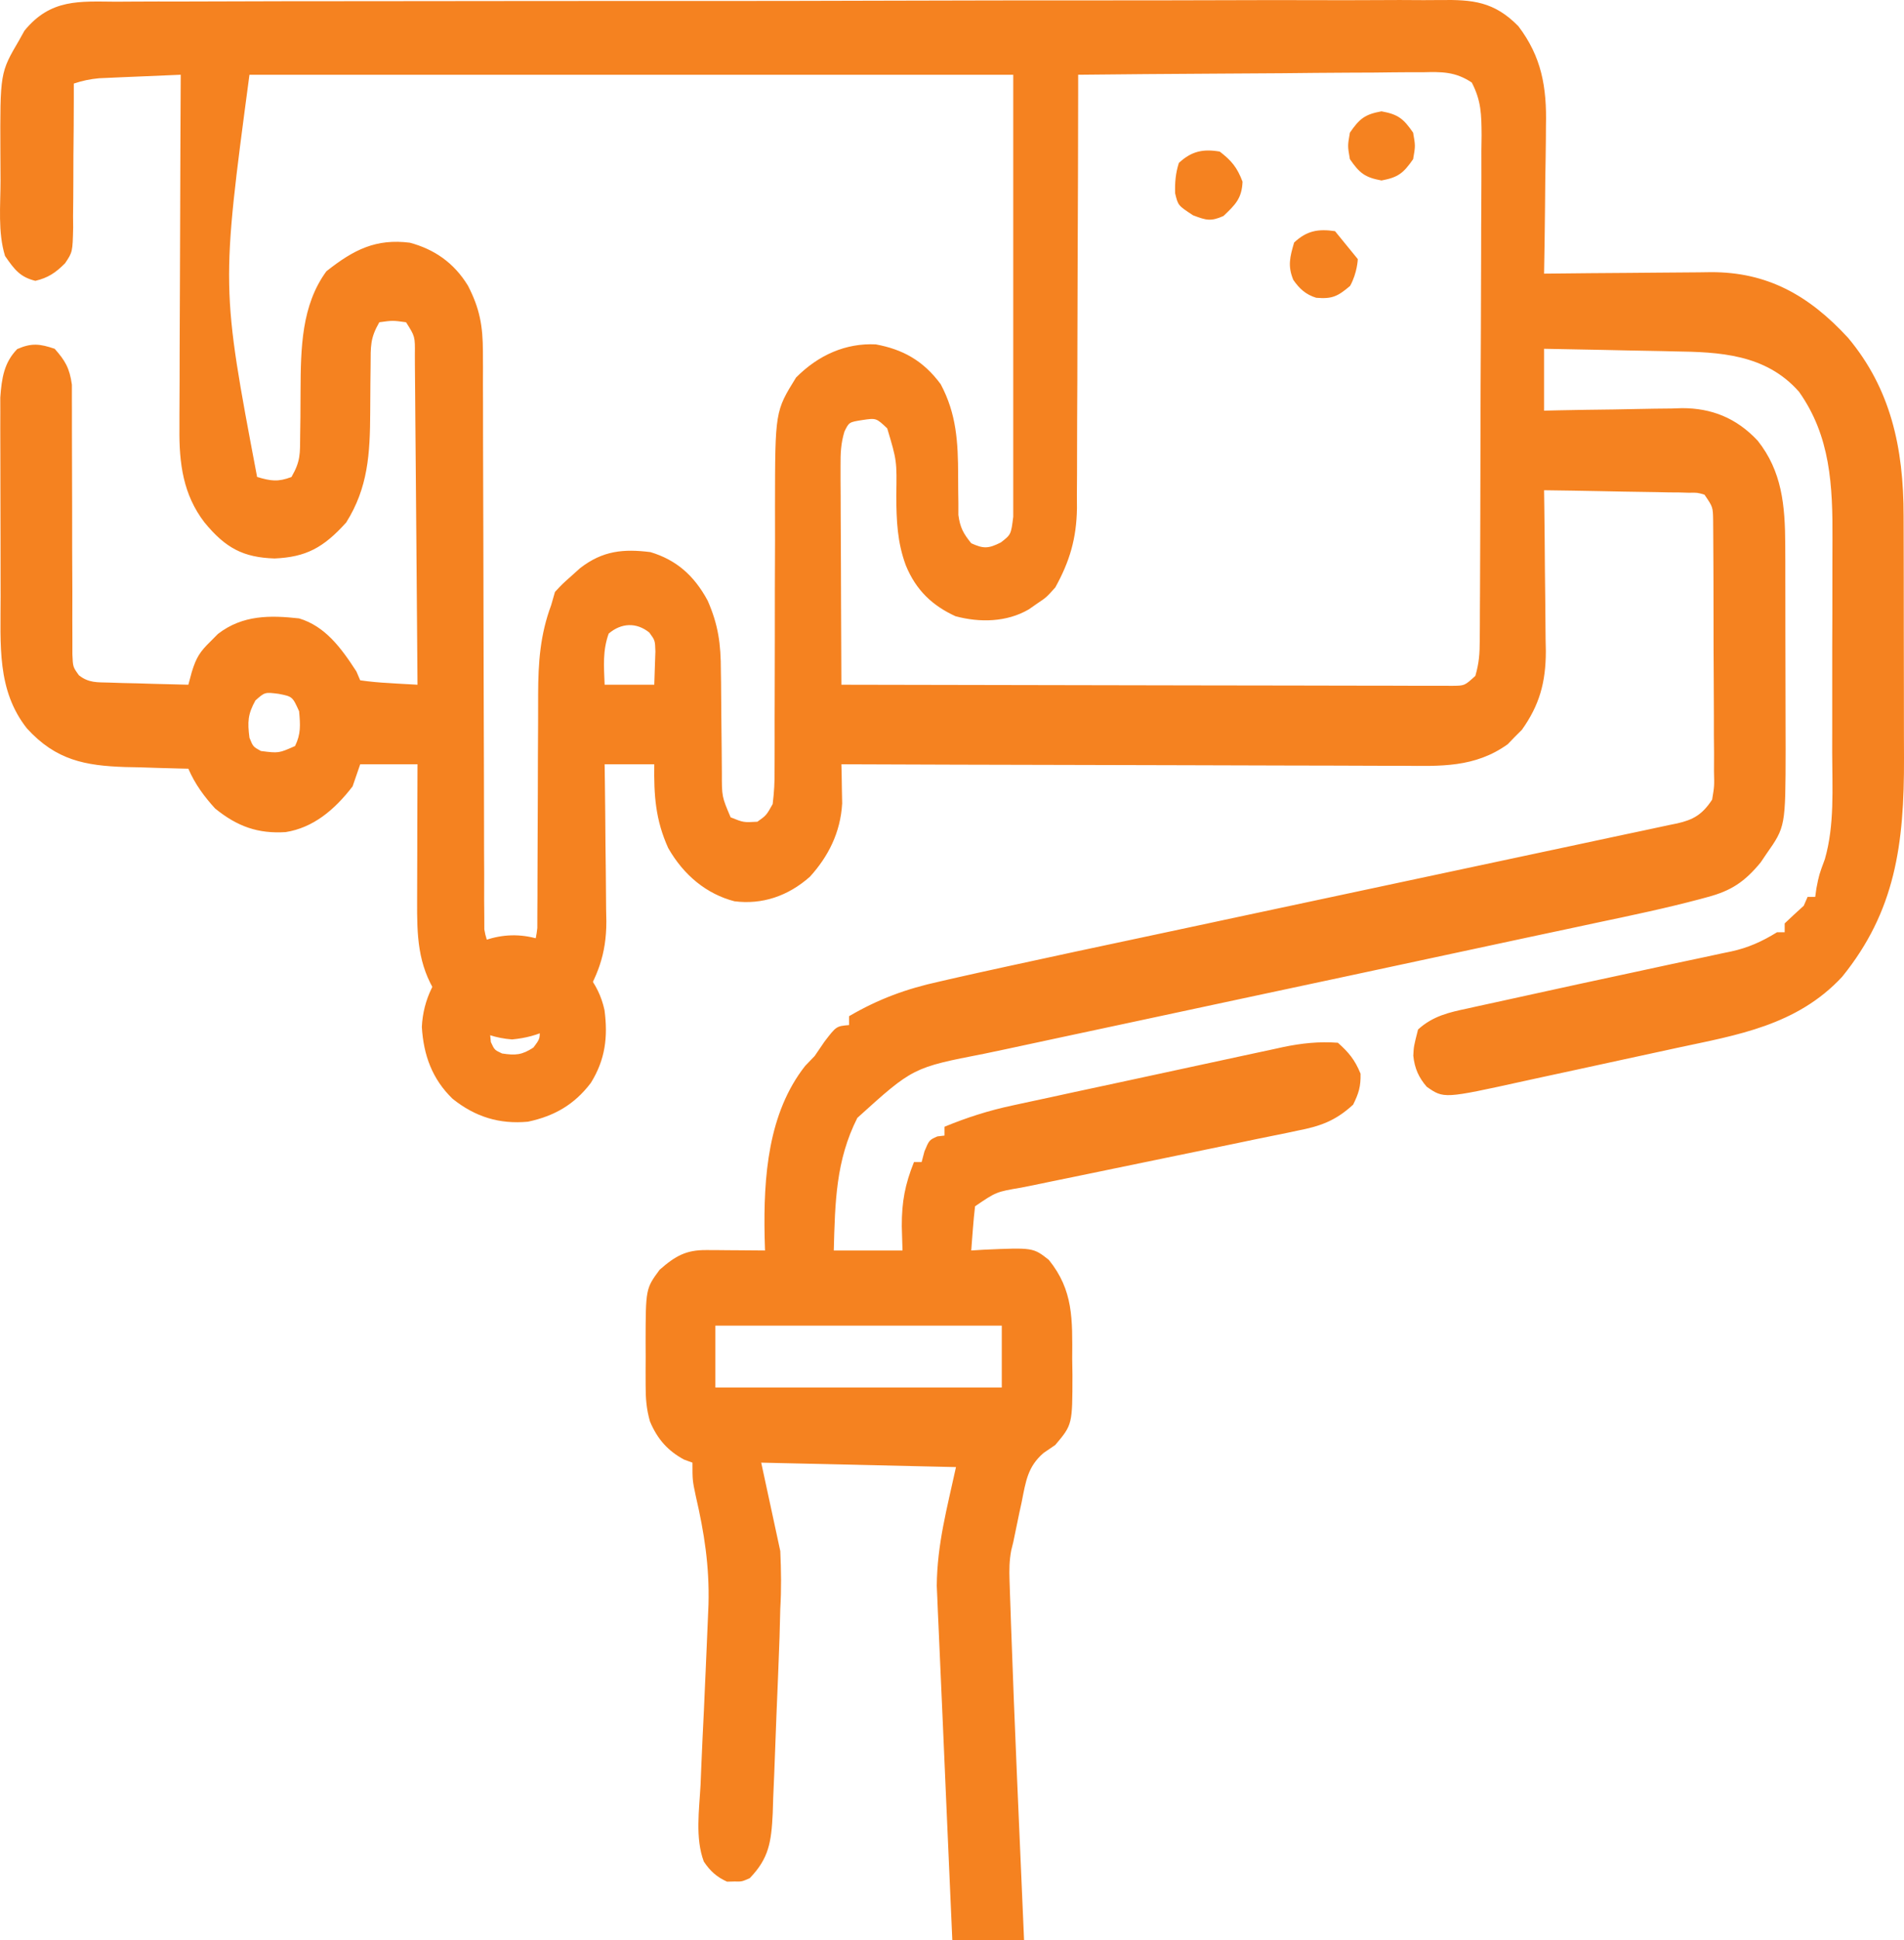 <svg width="54" height="55" viewBox="0 0 54 55" fill="none" xmlns="http://www.w3.org/2000/svg">
<g clip-path="url(#clip0_519_34)">
<path d="M3.286 0.048C3.454 0.047 3.621 0.046 3.789 0.045C4.248 0.042 4.708 0.042 5.167 0.043C5.663 0.043 6.159 0.041 6.655 0.039C7.626 0.035 8.597 0.034 9.568 0.034C10.358 0.034 11.147 0.033 11.936 0.032C14.418 0.028 16.9 0.027 19.383 0.028C21.34 0.029 23.298 0.025 25.256 0.019C27.267 0.013 29.277 0.01 31.288 0.011C32.417 0.011 33.545 0.01 34.674 0.006C35.635 0.002 36.596 0.001 37.557 0.005C38.047 0.006 38.537 0.006 39.027 0.003C39.476 -0.001 39.925 -2.79561e-05 40.374 0.004C40.536 0.005 40.699 0.004 40.861 0.001C41.759 -0.011 42.376 0.04 43.064 0.744C43.715 1.602 43.873 2.459 43.845 3.572C43.844 3.693 43.844 3.813 43.843 3.938C43.84 4.318 43.833 4.698 43.826 5.079C43.824 5.339 43.821 5.599 43.819 5.859C43.813 6.491 43.804 7.124 43.792 7.757C43.862 7.756 43.931 7.755 44.003 7.755C44.73 7.746 45.458 7.741 46.185 7.736C46.456 7.735 46.727 7.732 46.998 7.729C47.389 7.724 47.78 7.722 48.171 7.72C48.291 7.718 48.411 7.716 48.535 7.715C50.1 7.714 51.285 8.347 52.418 9.581C53.616 11.017 53.99 12.677 53.989 14.633C53.99 14.773 53.99 14.773 53.99 14.915C53.991 15.22 53.992 15.524 53.992 15.829C53.992 16.043 53.992 16.257 53.993 16.471C53.993 16.919 53.994 17.367 53.994 17.815C53.994 18.385 53.995 18.955 53.997 19.525C53.998 19.967 53.998 20.409 53.998 20.851C53.998 21.061 53.999 21.271 54 21.481C54.009 23.934 53.752 25.83 52.246 27.689C50.96 29.075 49.245 29.343 47.579 29.701C47.414 29.738 47.248 29.773 47.082 29.809C46.737 29.884 46.392 29.959 46.047 30.033C45.607 30.127 45.167 30.223 44.727 30.32C44.386 30.394 44.044 30.468 43.703 30.541C43.541 30.576 43.379 30.611 43.217 30.647C40.95 31.146 40.95 31.146 40.463 30.806C40.24 30.547 40.12 30.289 40.083 29.926C40.096 29.661 40.096 29.661 40.218 29.183C40.642 28.798 41.105 28.696 41.624 28.587C41.71 28.568 41.795 28.549 41.883 28.529C42.068 28.488 42.254 28.448 42.439 28.408C42.733 28.345 43.026 28.28 43.32 28.215C44.268 28.005 45.216 27.801 46.165 27.598C46.581 27.509 46.996 27.419 47.411 27.329C47.708 27.265 48.004 27.203 48.3 27.141C48.482 27.102 48.665 27.063 48.847 27.023C48.929 27.006 49.011 26.99 49.096 26.972C49.578 26.867 49.967 26.693 50.399 26.427C50.471 26.427 50.542 26.427 50.616 26.427C50.616 26.344 50.616 26.261 50.616 26.176C50.795 26.006 50.975 25.839 51.157 25.675C51.193 25.592 51.229 25.509 51.266 25.424C51.337 25.424 51.409 25.424 51.482 25.424C51.494 25.344 51.505 25.264 51.516 25.181C51.591 24.798 51.591 24.798 51.755 24.356C52.034 23.39 51.965 22.34 51.963 21.333C51.963 21.105 51.964 20.877 51.964 20.649C51.965 20.172 51.965 19.695 51.964 19.217C51.963 18.609 51.965 18.001 51.968 17.393C51.97 16.922 51.97 16.451 51.969 15.98C51.969 15.756 51.97 15.532 51.971 15.307C51.98 13.753 51.914 12.364 51.022 11.105C50.075 10.028 48.74 9.979 47.484 9.961C47.377 9.958 47.271 9.956 47.161 9.953C46.826 9.946 46.49 9.94 46.155 9.934C45.925 9.929 45.696 9.924 45.467 9.919C44.909 9.908 44.35 9.897 43.792 9.887C43.792 10.466 43.792 11.045 43.792 11.641C44 11.636 44 11.636 44.213 11.631C44.731 11.62 45.25 11.613 45.769 11.607C45.993 11.604 46.217 11.6 46.44 11.594C46.763 11.586 47.087 11.583 47.41 11.58C47.558 11.575 47.558 11.575 47.709 11.57C48.53 11.57 49.241 11.839 49.852 12.494C50.536 13.359 50.628 14.309 50.632 15.455C50.633 15.686 50.633 15.686 50.634 15.922C50.634 16.169 50.634 16.169 50.634 16.421C50.635 16.594 50.635 16.767 50.635 16.94C50.636 17.302 50.636 17.664 50.636 18.025C50.636 18.486 50.638 18.947 50.639 19.407C50.641 19.765 50.641 20.122 50.641 20.479C50.641 20.73 50.642 20.982 50.643 21.234C50.639 23.435 50.639 23.435 50.095 24.21C50.043 24.287 49.99 24.364 49.937 24.444C49.479 25.003 49.091 25.251 48.441 25.426C48.366 25.447 48.29 25.467 48.213 25.488C47.261 25.741 46.3 25.943 45.34 26.145C45.132 26.19 44.923 26.234 44.715 26.279C44.27 26.374 43.825 26.469 43.38 26.563C42.675 26.713 41.97 26.864 41.266 27.016C39.263 27.446 37.26 27.875 35.257 28.301C34.148 28.537 33.039 28.774 31.93 29.013C31.345 29.14 30.759 29.265 30.174 29.388C29.623 29.504 29.073 29.622 28.523 29.742C28.323 29.785 28.122 29.828 27.92 29.869C25.892 30.263 25.892 30.263 24.316 31.688C23.704 32.898 23.684 34.078 23.647 35.448C24.29 35.448 24.933 35.448 25.596 35.448C25.59 35.221 25.583 34.993 25.576 34.759C25.574 34.059 25.669 33.574 25.921 32.942C25.993 32.942 26.064 32.942 26.138 32.942C26.178 32.791 26.178 32.791 26.219 32.637C26.354 32.316 26.354 32.316 26.585 32.214C26.685 32.202 26.685 32.202 26.788 32.19C26.788 32.108 26.788 32.025 26.788 31.94C27.424 31.677 28.05 31.478 28.714 31.337C28.849 31.308 28.849 31.308 28.986 31.278C29.279 31.214 29.572 31.151 29.865 31.089C30.07 31.044 30.276 31 30.481 30.955C30.91 30.863 31.339 30.771 31.768 30.679C32.317 30.562 32.865 30.443 33.413 30.324C33.837 30.232 34.26 30.141 34.684 30.05C34.886 30.007 35.088 29.963 35.29 29.919C35.573 29.857 35.856 29.797 36.139 29.737C36.222 29.719 36.304 29.701 36.389 29.682C36.916 29.572 37.408 29.52 37.944 29.559C38.246 29.827 38.425 30.038 38.587 30.436C38.596 30.8 38.534 30.996 38.377 31.313C37.867 31.784 37.422 31.93 36.797 32.051C36.66 32.08 36.66 32.08 36.521 32.11C36.221 32.172 35.921 32.233 35.621 32.293C35.412 32.337 35.203 32.38 34.994 32.424C34.445 32.539 33.895 32.651 33.346 32.764C32.466 32.944 31.586 33.126 30.706 33.309C30.399 33.373 30.092 33.436 29.785 33.498C29.597 33.537 29.409 33.576 29.22 33.615C29.135 33.632 29.05 33.649 28.962 33.666C28.254 33.786 28.254 33.786 27.654 34.195C27.629 34.406 27.609 34.618 27.593 34.83C27.584 34.945 27.575 35.06 27.566 35.178C27.559 35.267 27.553 35.356 27.546 35.448C27.662 35.441 27.778 35.434 27.898 35.426C29.301 35.364 29.301 35.364 29.746 35.714C30.444 36.578 30.415 37.394 30.409 38.518C30.411 38.67 30.414 38.821 30.416 38.978C30.415 40.384 30.415 40.384 29.929 40.961C29.819 41.036 29.709 41.111 29.596 41.188C29.148 41.576 29.095 41.978 28.974 42.59C28.952 42.691 28.93 42.792 28.907 42.897C28.849 43.17 28.793 43.444 28.737 43.718C28.718 43.794 28.699 43.87 28.68 43.948C28.624 44.246 28.622 44.499 28.632 44.804C28.636 44.926 28.64 45.048 28.644 45.175C28.649 45.313 28.654 45.45 28.659 45.593C28.666 45.818 28.666 45.818 28.674 46.047C28.775 48.956 28.909 51.862 29.034 54.769C29.072 55.645 29.109 56.521 29.146 57.396C29.164 57.802 29.181 58.208 29.199 58.614C29.21 58.863 29.22 59.112 29.231 59.362C29.236 59.473 29.241 59.583 29.246 59.697C29.36 62.425 29.36 62.425 28.403 63.67C27.958 64.144 27.605 64.314 27 64.322C26.806 64.325 26.806 64.325 26.608 64.329C26.469 64.329 26.33 64.33 26.186 64.33C26.041 64.331 25.896 64.332 25.751 64.334C25.446 64.336 25.142 64.337 24.838 64.337C24.45 64.337 24.062 64.342 23.675 64.348C23.375 64.352 23.075 64.353 22.774 64.353C22.563 64.353 22.351 64.358 22.139 64.362C21.399 64.355 20.916 64.294 20.348 63.722C19.814 63.063 19.517 62.495 19.517 61.578C19.516 61.44 19.516 61.302 19.516 61.16C19.516 61.012 19.517 60.864 19.517 60.712C19.518 60.56 19.518 60.409 19.519 60.254C19.524 59.304 19.535 58.355 19.565 57.407C19.567 57.302 19.57 57.197 19.572 57.089C19.598 56.434 19.697 55.952 19.964 55.371C20.259 55.156 20.431 55.118 20.776 55.128C21.161 55.295 21.333 55.499 21.589 55.872C21.633 56.261 21.645 56.574 21.629 56.96C21.627 57.067 21.625 57.174 21.623 57.284C21.615 57.649 21.602 58.013 21.589 58.378C21.574 58.816 21.558 59.255 21.544 59.693C21.533 59.982 21.522 60.271 21.51 60.56C21.504 60.693 21.499 60.825 21.494 60.962C21.488 61.08 21.483 61.198 21.478 61.319C21.47 61.671 21.47 61.671 21.589 62.137C23.412 62.137 25.235 62.137 27.113 62.137C27.436 61.016 27.213 59.58 27.16 58.409C27.153 58.26 27.146 58.111 27.14 57.957C27.126 57.637 27.112 57.318 27.097 56.998C27.075 56.491 27.052 55.984 27.03 55.477C26.968 54.038 26.904 52.598 26.84 51.159C26.805 50.361 26.77 49.562 26.736 48.764C26.718 48.343 26.699 47.922 26.68 47.502C26.659 47.033 26.638 46.564 26.618 46.096C26.612 45.958 26.605 45.82 26.599 45.678C26.591 45.486 26.591 45.486 26.583 45.289C26.578 45.178 26.573 45.068 26.568 44.954C26.578 43.77 26.861 42.749 27.113 41.588C25.29 41.546 23.467 41.505 21.589 41.462C21.857 42.703 21.857 42.703 22.13 43.968C22.155 44.538 22.163 45.038 22.13 45.597C22.123 45.866 22.116 46.134 22.109 46.403C22.083 47.143 22.053 47.883 22.021 48.623C22.008 48.941 21.996 49.259 21.985 49.577C21.969 50.04 21.95 50.502 21.929 50.965C21.925 51.107 21.921 51.249 21.916 51.395C21.876 52.222 21.807 52.678 21.264 53.241C21.04 53.34 21.04 53.34 20.831 53.335C20.761 53.337 20.692 53.338 20.621 53.34C20.338 53.214 20.146 53.048 19.961 52.77C19.712 52.103 19.831 51.306 19.869 50.594C19.877 50.412 19.884 50.23 19.891 50.049C19.912 49.525 19.938 49.002 19.964 48.479C19.975 48.227 19.987 47.976 19.997 47.724C20.002 47.616 20.007 47.509 20.012 47.398C20.016 47.297 20.02 47.197 20.025 47.093C20.029 46.994 20.034 46.896 20.038 46.794C20.046 46.607 20.054 46.421 20.062 46.234C20.072 45.982 20.083 45.731 20.094 45.479C20.122 44.396 19.974 43.451 19.734 42.413C19.639 41.964 19.639 41.964 19.639 41.462C19.522 41.42 19.522 41.42 19.402 41.376C18.955 41.135 18.651 40.811 18.434 40.294C18.332 39.933 18.311 39.646 18.311 39.266C18.31 39.136 18.31 39.006 18.31 38.872C18.311 38.737 18.311 38.602 18.312 38.463C18.311 38.329 18.311 38.194 18.31 38.056C18.313 36.53 18.313 36.53 18.708 35.994C19.165 35.592 19.468 35.432 20.036 35.436C20.133 35.436 20.23 35.437 20.329 35.437C20.43 35.438 20.531 35.439 20.634 35.44C20.736 35.441 20.838 35.441 20.943 35.442C21.194 35.444 21.446 35.446 21.697 35.448C21.693 35.322 21.689 35.197 21.686 35.067C21.65 33.346 21.787 31.55 22.834 30.217C22.924 30.124 23.013 30.031 23.105 29.935C23.199 29.8 23.291 29.665 23.383 29.528C23.719 29.089 23.719 29.089 24.08 29.058C24.08 28.975 24.08 28.892 24.08 28.807C24.915 28.318 25.711 28.029 26.628 27.828C26.763 27.797 26.897 27.766 27.035 27.734C27.494 27.63 27.953 27.529 28.412 27.429C28.537 27.402 28.537 27.402 28.663 27.374C29.902 27.103 31.142 26.839 32.382 26.576C33.03 26.439 33.678 26.3 34.325 26.162C34.435 26.138 34.546 26.114 34.659 26.09C34.884 26.042 35.109 25.994 35.334 25.946C36.837 25.625 38.34 25.304 39.843 24.985C40.865 24.769 41.887 24.551 42.908 24.332C43.447 24.216 43.986 24.101 44.524 23.988C45.028 23.882 45.532 23.774 46.036 23.665C46.221 23.625 46.405 23.586 46.59 23.548C46.842 23.496 47.094 23.441 47.346 23.386C47.455 23.364 47.455 23.364 47.568 23.341C48.021 23.238 48.276 23.096 48.558 22.668C48.622 22.287 48.622 22.287 48.611 21.858C48.611 21.693 48.612 21.529 48.613 21.36C48.611 21.181 48.61 21.002 48.608 20.823C48.608 20.639 48.608 20.455 48.608 20.271C48.607 19.887 48.605 19.502 48.603 19.117C48.599 18.624 48.598 18.131 48.598 17.638C48.598 17.258 48.597 16.879 48.596 16.5C48.595 16.318 48.594 16.136 48.594 15.954C48.594 15.7 48.592 15.446 48.59 15.192C48.589 15.047 48.588 14.903 48.587 14.754C48.581 14.373 48.581 14.373 48.341 14.022C48.137 13.963 48.137 13.963 47.899 13.968C47.808 13.965 47.717 13.963 47.623 13.96C47.525 13.96 47.426 13.959 47.325 13.958C47.224 13.956 47.124 13.953 47.02 13.951C46.698 13.944 46.376 13.94 46.053 13.936C45.835 13.932 45.617 13.927 45.399 13.923C44.863 13.912 44.328 13.904 43.792 13.897C43.795 14.059 43.797 14.22 43.799 14.387C43.807 14.99 43.812 15.594 43.816 16.197C43.818 16.458 43.821 16.718 43.825 16.979C43.83 17.355 43.833 17.73 43.835 18.106C43.837 18.221 43.839 18.337 43.842 18.456C43.842 19.351 43.656 19.996 43.162 20.689C43.095 20.755 43.028 20.822 42.96 20.89C42.862 20.992 42.862 20.992 42.762 21.096C41.828 21.766 40.845 21.717 39.787 21.708C39.612 21.708 39.438 21.708 39.264 21.708C38.794 21.708 38.324 21.706 37.854 21.703C37.362 21.701 36.87 21.701 36.377 21.7C35.447 21.699 34.516 21.696 33.585 21.692C32.524 21.688 31.464 21.686 30.404 21.684C28.224 21.68 26.043 21.674 23.863 21.665C23.866 21.766 23.868 21.867 23.871 21.971C23.874 22.171 23.874 22.171 23.877 22.375C23.88 22.507 23.882 22.638 23.885 22.774C23.839 23.604 23.485 24.287 22.97 24.853C22.346 25.406 21.612 25.648 20.831 25.549C20.047 25.346 19.394 24.817 18.951 24.039C18.591 23.243 18.543 22.551 18.556 21.665C18.091 21.665 17.627 21.665 17.148 21.665C17.15 21.823 17.152 21.981 17.155 22.144C17.163 22.733 17.168 23.323 17.172 23.912C17.174 24.167 17.177 24.421 17.181 24.676C17.186 25.043 17.188 25.41 17.19 25.777C17.193 25.889 17.195 26.002 17.197 26.118C17.197 27.08 16.938 27.683 16.471 28.463C15.927 29.093 15.285 29.397 14.521 29.465C13.613 29.395 12.997 28.947 12.382 28.181C11.844 27.337 11.825 26.526 11.83 25.52C11.83 25.409 11.831 25.299 11.831 25.185C11.831 24.834 11.833 24.483 11.834 24.132C11.835 23.893 11.835 23.655 11.835 23.416C11.837 22.833 11.839 22.249 11.841 21.665C11.305 21.665 10.768 21.665 10.216 21.665C10.145 21.872 10.073 22.079 10 22.292C9.485 22.962 8.88 23.465 8.101 23.588C7.325 23.637 6.736 23.435 6.1 22.918C5.792 22.58 5.533 22.232 5.342 21.791C5.259 21.789 5.175 21.787 5.089 21.785C4.706 21.776 4.324 21.764 3.941 21.751C3.744 21.747 3.744 21.747 3.543 21.743C2.426 21.704 1.59 21.556 0.764 20.649C-0.093 19.564 0.018 18.285 0.017 16.899C0.016 16.728 0.016 16.557 0.016 16.386C0.015 16.029 0.015 15.671 0.015 15.314C0.015 14.858 0.013 14.401 0.012 13.944C0.01 13.592 0.01 13.239 0.01 12.886C0.01 12.636 0.009 12.386 0.008 12.137C0.008 11.984 0.008 11.831 0.009 11.674C0.008 11.54 0.008 11.407 0.008 11.269C0.048 10.711 0.119 10.273 0.489 9.895C0.897 9.716 1.133 9.746 1.551 9.887C1.846 10.222 1.973 10.429 2.039 10.905C2.039 11.052 2.039 11.198 2.039 11.35C2.039 11.431 2.04 11.512 2.04 11.596C2.041 11.772 2.041 11.947 2.04 12.123C2.039 12.401 2.04 12.679 2.042 12.957C2.045 13.447 2.046 13.937 2.046 14.426C2.045 15.211 2.047 15.996 2.052 16.78C2.053 17.054 2.052 17.328 2.051 17.602C2.051 17.77 2.052 17.938 2.053 18.105C2.053 18.325 2.053 18.325 2.053 18.549C2.068 18.907 2.068 18.907 2.239 19.143C2.515 19.361 2.759 19.34 3.089 19.349C3.22 19.353 3.351 19.358 3.486 19.362C3.691 19.366 3.691 19.366 3.9 19.371C4.038 19.375 4.176 19.379 4.319 19.384C4.66 19.394 5.001 19.403 5.342 19.41C5.39 19.232 5.39 19.232 5.439 19.05C5.567 18.632 5.676 18.47 5.965 18.188C6.036 18.116 6.107 18.045 6.18 17.971C6.883 17.427 7.668 17.44 8.483 17.53C9.216 17.751 9.666 18.35 10.108 19.034C10.144 19.117 10.179 19.199 10.216 19.285C10.492 19.324 10.758 19.349 11.035 19.363C11.151 19.37 11.151 19.37 11.269 19.378C11.459 19.389 11.65 19.4 11.841 19.41C11.832 18.107 11.821 16.805 11.81 15.502C11.804 14.897 11.799 14.292 11.795 13.688C11.791 13.104 11.786 12.521 11.78 11.938C11.778 11.715 11.777 11.492 11.775 11.269C11.774 10.957 11.771 10.646 11.767 10.335C11.767 10.242 11.767 10.149 11.766 10.053C11.772 9.538 11.772 9.538 11.516 9.135C11.137 9.083 11.137 9.083 10.758 9.135C10.495 9.592 10.514 9.814 10.511 10.358C10.509 10.529 10.507 10.699 10.505 10.87C10.502 11.137 10.501 11.404 10.5 11.672C10.495 12.866 10.439 13.824 9.818 14.812C9.173 15.527 8.679 15.793 7.786 15.831C6.904 15.802 6.399 15.542 5.796 14.805C5.195 14.019 5.077 13.139 5.089 12.133C5.089 11.969 5.089 11.969 5.089 11.803C5.089 11.446 5.091 11.089 5.094 10.733C5.094 10.484 5.095 10.236 5.095 9.987C5.096 9.335 5.1 8.684 5.103 8.032C5.107 7.366 5.108 6.7 5.11 6.034C5.113 4.729 5.119 3.424 5.126 2.119C4.701 2.136 4.277 2.155 3.853 2.173C3.733 2.178 3.612 2.183 3.488 2.188C3.372 2.194 3.256 2.199 3.137 2.204C3.03 2.209 2.924 2.213 2.814 2.218C2.56 2.241 2.337 2.287 2.093 2.369C2.093 2.514 2.093 2.659 2.093 2.808C2.093 3.346 2.088 3.884 2.082 4.423C2.08 4.655 2.079 4.888 2.08 5.121C2.08 5.456 2.076 5.791 2.072 6.126C2.073 6.229 2.074 6.333 2.075 6.44C2.059 7.144 2.059 7.144 1.846 7.462C1.574 7.737 1.357 7.877 1.003 7.961C0.574 7.855 0.413 7.649 0.143 7.256C-0.064 6.587 0.015 5.822 0.015 5.119C0.015 4.855 0.013 4.59 0.011 4.326C0.002 2.063 0.002 2.063 0.543 1.14C0.617 1.007 0.617 1.007 0.693 0.871C1.437 -0.043 2.263 0.042 3.286 0.048ZM7.075 2.119C6.272 8.139 6.272 8.139 7.292 13.521C7.679 13.635 7.884 13.668 8.267 13.521C8.525 13.072 8.51 12.867 8.513 12.334C8.515 12.172 8.517 12.01 8.52 11.843C8.522 11.587 8.524 11.331 8.524 11.075C8.53 9.863 8.55 8.655 9.257 7.69C10.037 7.071 10.668 6.76 11.624 6.88C12.297 7.061 12.867 7.433 13.273 8.1C13.606 8.746 13.695 9.238 13.696 9.979C13.697 10.125 13.697 10.272 13.698 10.423C13.698 10.583 13.697 10.743 13.697 10.908C13.698 11.079 13.698 11.25 13.699 11.421C13.699 11.789 13.7 12.156 13.7 12.524C13.701 13.105 13.703 13.686 13.705 14.268C13.706 14.467 13.706 14.666 13.707 14.865C13.707 14.964 13.708 15.064 13.708 15.167C13.713 16.52 13.716 17.873 13.717 19.226C13.718 20.139 13.721 21.052 13.725 21.965C13.727 22.448 13.728 22.931 13.728 23.414C13.727 23.868 13.729 24.322 13.732 24.777C13.733 25.023 13.732 25.269 13.731 25.515C13.732 25.662 13.733 25.808 13.735 25.959C13.735 26.086 13.735 26.214 13.736 26.345C13.805 26.768 13.932 26.917 14.224 27.178C14.553 27.262 14.553 27.262 14.873 27.178C15.127 26.891 15.194 26.716 15.239 26.306C15.24 26.161 15.24 26.017 15.24 25.868C15.241 25.703 15.242 25.539 15.243 25.369C15.243 25.282 15.243 25.194 15.243 25.104C15.242 24.828 15.244 24.553 15.246 24.277C15.25 23.691 15.251 23.105 15.253 22.519C15.254 21.841 15.256 21.164 15.261 20.487C15.263 20.217 15.262 19.947 15.262 19.677C15.265 18.771 15.32 17.993 15.632 17.154C15.685 16.968 15.685 16.968 15.74 16.779C15.945 16.559 15.945 16.559 16.2 16.332C16.284 16.257 16.367 16.182 16.453 16.105C17.096 15.606 17.69 15.556 18.448 15.651C19.166 15.867 19.68 16.299 20.072 17.029C20.372 17.716 20.445 18.252 20.445 19.016C20.447 19.171 20.447 19.171 20.45 19.329C20.454 19.656 20.456 19.983 20.458 20.311C20.461 20.639 20.464 20.968 20.468 21.296C20.471 21.5 20.472 21.704 20.473 21.907C20.472 22.582 20.472 22.582 20.722 23.169C21.087 23.316 21.087 23.316 21.48 23.294C21.735 23.113 21.735 23.113 21.914 22.793C21.956 22.454 21.972 22.166 21.968 21.828C21.968 21.732 21.969 21.635 21.969 21.535C21.971 21.326 21.971 21.116 21.97 20.906C21.968 20.573 21.97 20.24 21.971 19.907C21.974 19.319 21.975 18.73 21.975 18.141C21.974 17.203 21.976 16.265 21.981 15.326C21.982 15 21.981 14.675 21.98 14.349C21.983 11.66 21.983 11.66 22.577 10.702C23.215 10.06 23.989 9.722 24.838 9.762C25.594 9.902 26.179 10.214 26.679 10.89C27.127 11.73 27.173 12.53 27.174 13.497C27.174 13.751 27.177 14.005 27.181 14.259C27.181 14.426 27.181 14.426 27.181 14.596C27.229 14.962 27.329 15.132 27.546 15.4C27.898 15.561 28.036 15.552 28.385 15.377C28.674 15.154 28.674 15.154 28.737 14.649C28.737 10.514 28.737 6.379 28.737 2.119C21.589 2.119 14.44 2.119 7.075 2.119ZM30.578 2.119C30.578 2.282 30.578 2.446 30.578 2.614C30.576 4.159 30.572 5.704 30.564 7.249C30.561 8.043 30.558 8.837 30.557 9.631C30.557 10.398 30.554 11.165 30.549 11.932C30.547 12.224 30.547 12.516 30.547 12.808C30.548 13.218 30.545 13.629 30.542 14.039C30.543 14.159 30.544 14.278 30.544 14.402C30.532 15.269 30.334 15.922 29.929 16.653C29.674 16.936 29.674 16.936 29.428 17.1C29.346 17.157 29.264 17.214 29.18 17.273C28.55 17.642 27.781 17.652 27.098 17.468C26.456 17.173 25.983 16.743 25.69 16.026C25.447 15.369 25.424 14.761 25.42 14.053C25.437 13.061 25.437 13.061 25.163 12.143C24.85 11.848 24.85 11.848 24.452 11.908C24.08 11.967 24.08 11.967 23.95 12.232C23.847 12.573 23.837 12.846 23.839 13.208C23.839 13.346 23.839 13.484 23.839 13.626C23.84 13.774 23.841 13.922 23.842 14.075C23.842 14.227 23.843 14.379 23.843 14.536C23.844 15.023 23.847 15.509 23.85 15.995C23.851 16.325 23.852 16.655 23.853 16.985C23.855 17.793 23.859 18.602 23.863 19.41C26.16 19.416 28.456 19.42 30.752 19.423C31.818 19.424 32.884 19.426 33.95 19.429C34.88 19.431 35.809 19.433 36.738 19.433C37.23 19.434 37.722 19.435 38.214 19.436C38.677 19.438 39.14 19.439 39.603 19.438C39.773 19.438 39.943 19.439 40.113 19.44C40.345 19.441 40.577 19.441 40.809 19.44C40.938 19.44 41.068 19.441 41.202 19.441C41.539 19.437 41.539 19.437 41.843 19.159C41.952 18.782 41.966 18.528 41.968 18.134C41.969 17.999 41.97 17.864 41.971 17.726C41.971 17.578 41.971 17.43 41.972 17.278C41.973 17.123 41.974 16.967 41.975 16.807C41.977 16.292 41.979 15.776 41.981 15.26C41.981 15.083 41.982 14.905 41.983 14.728C41.985 13.989 41.987 13.25 41.988 12.512C41.99 11.453 41.993 10.395 42 9.337C42.004 8.592 42.006 7.848 42.007 7.104C42.007 6.659 42.008 6.215 42.012 5.77C42.016 5.274 42.015 4.778 42.014 4.283C42.016 4.135 42.018 3.988 42.02 3.837C42.016 3.24 42.01 2.859 41.742 2.34C41.272 2.027 40.888 2.035 40.354 2.048C40.248 2.047 40.142 2.047 40.033 2.047C39.685 2.048 39.336 2.053 38.987 2.057C38.745 2.059 38.503 2.06 38.261 2.06C37.625 2.063 36.988 2.069 36.352 2.076C35.702 2.082 35.052 2.085 34.402 2.088C33.128 2.095 31.853 2.105 30.578 2.119ZM17.263 17.961C17.088 18.451 17.128 18.882 17.148 19.41C17.613 19.41 18.077 19.41 18.556 19.41C18.563 19.211 18.569 19.012 18.576 18.807C18.58 18.695 18.584 18.583 18.588 18.468C18.578 18.153 18.578 18.153 18.416 17.932C18.05 17.634 17.617 17.658 17.263 17.961ZM7.244 19.856C7.029 20.244 7.017 20.46 7.075 20.913C7.177 21.166 7.177 21.166 7.4 21.289C7.905 21.353 7.905 21.353 8.368 21.148C8.536 20.806 8.518 20.549 8.483 20.162C8.294 19.745 8.294 19.745 7.901 19.668C7.511 19.619 7.511 19.619 7.244 19.856ZM20.289 37.578C20.289 38.157 20.289 38.736 20.289 39.332C22.97 39.332 25.65 39.332 28.412 39.332C28.412 38.754 28.412 38.175 28.412 37.578C25.732 37.578 23.051 37.578 20.289 37.578Z" fill="#F58220"/>
<path d="M15.82 26.855C16.468 27.322 16.972 27.832 17.145 28.636C17.245 29.4 17.166 30.038 16.758 30.696C16.288 31.316 15.72 31.637 14.976 31.797C14.163 31.874 13.473 31.659 12.834 31.146C12.258 30.588 12.012 29.912 11.964 29.111C12 28.333 12.342 27.659 12.9 27.131C13.788 26.44 14.829 26.302 15.82 26.855ZM14.04 28.581C13.854 28.908 13.883 29.172 13.922 29.541C14.025 29.763 14.025 29.763 14.238 29.863C14.619 29.921 14.801 29.909 15.128 29.695C15.328 29.431 15.328 29.431 15.286 29.044C15.222 28.654 15.222 28.654 14.871 28.467C14.545 28.432 14.329 28.415 14.04 28.581Z" fill="#F58220"/>
<path d="M34.594 4.297C34.929 4.555 35.089 4.749 35.24 5.15C35.221 5.625 35.035 5.804 34.699 6.123C34.338 6.283 34.207 6.244 33.836 6.103C33.411 5.824 33.411 5.824 33.328 5.479C33.319 5.176 33.341 4.908 33.434 4.619C33.791 4.286 34.12 4.216 34.594 4.297Z" fill="#F58220"/>
<path d="M37.863 6.553L38.509 7.345C38.509 7.345 38.496 7.734 38.291 8.104C37.937 8.405 37.779 8.479 37.329 8.441C37.038 8.352 36.853 8.186 36.68 7.934C36.516 7.539 36.584 7.283 36.703 6.875C37.062 6.54 37.386 6.482 37.863 6.553Z" fill="#F58220"/>
<path d="M39.181 3.156C39.651 3.241 39.804 3.363 40.078 3.76C40.144 4.136 40.144 4.136 40.078 4.512C39.804 4.908 39.651 5.03 39.181 5.116C38.711 5.03 38.558 4.908 38.285 4.512C38.219 4.136 38.219 4.136 38.285 3.76C38.558 3.363 38.711 3.241 39.181 3.156Z" fill="#F58220"/>
</g>
<defs>
<clipPath id="clip0_519_34">
<rect width="54" height="55" fill="white"/>
</clipPath>
</defs>
</svg>
